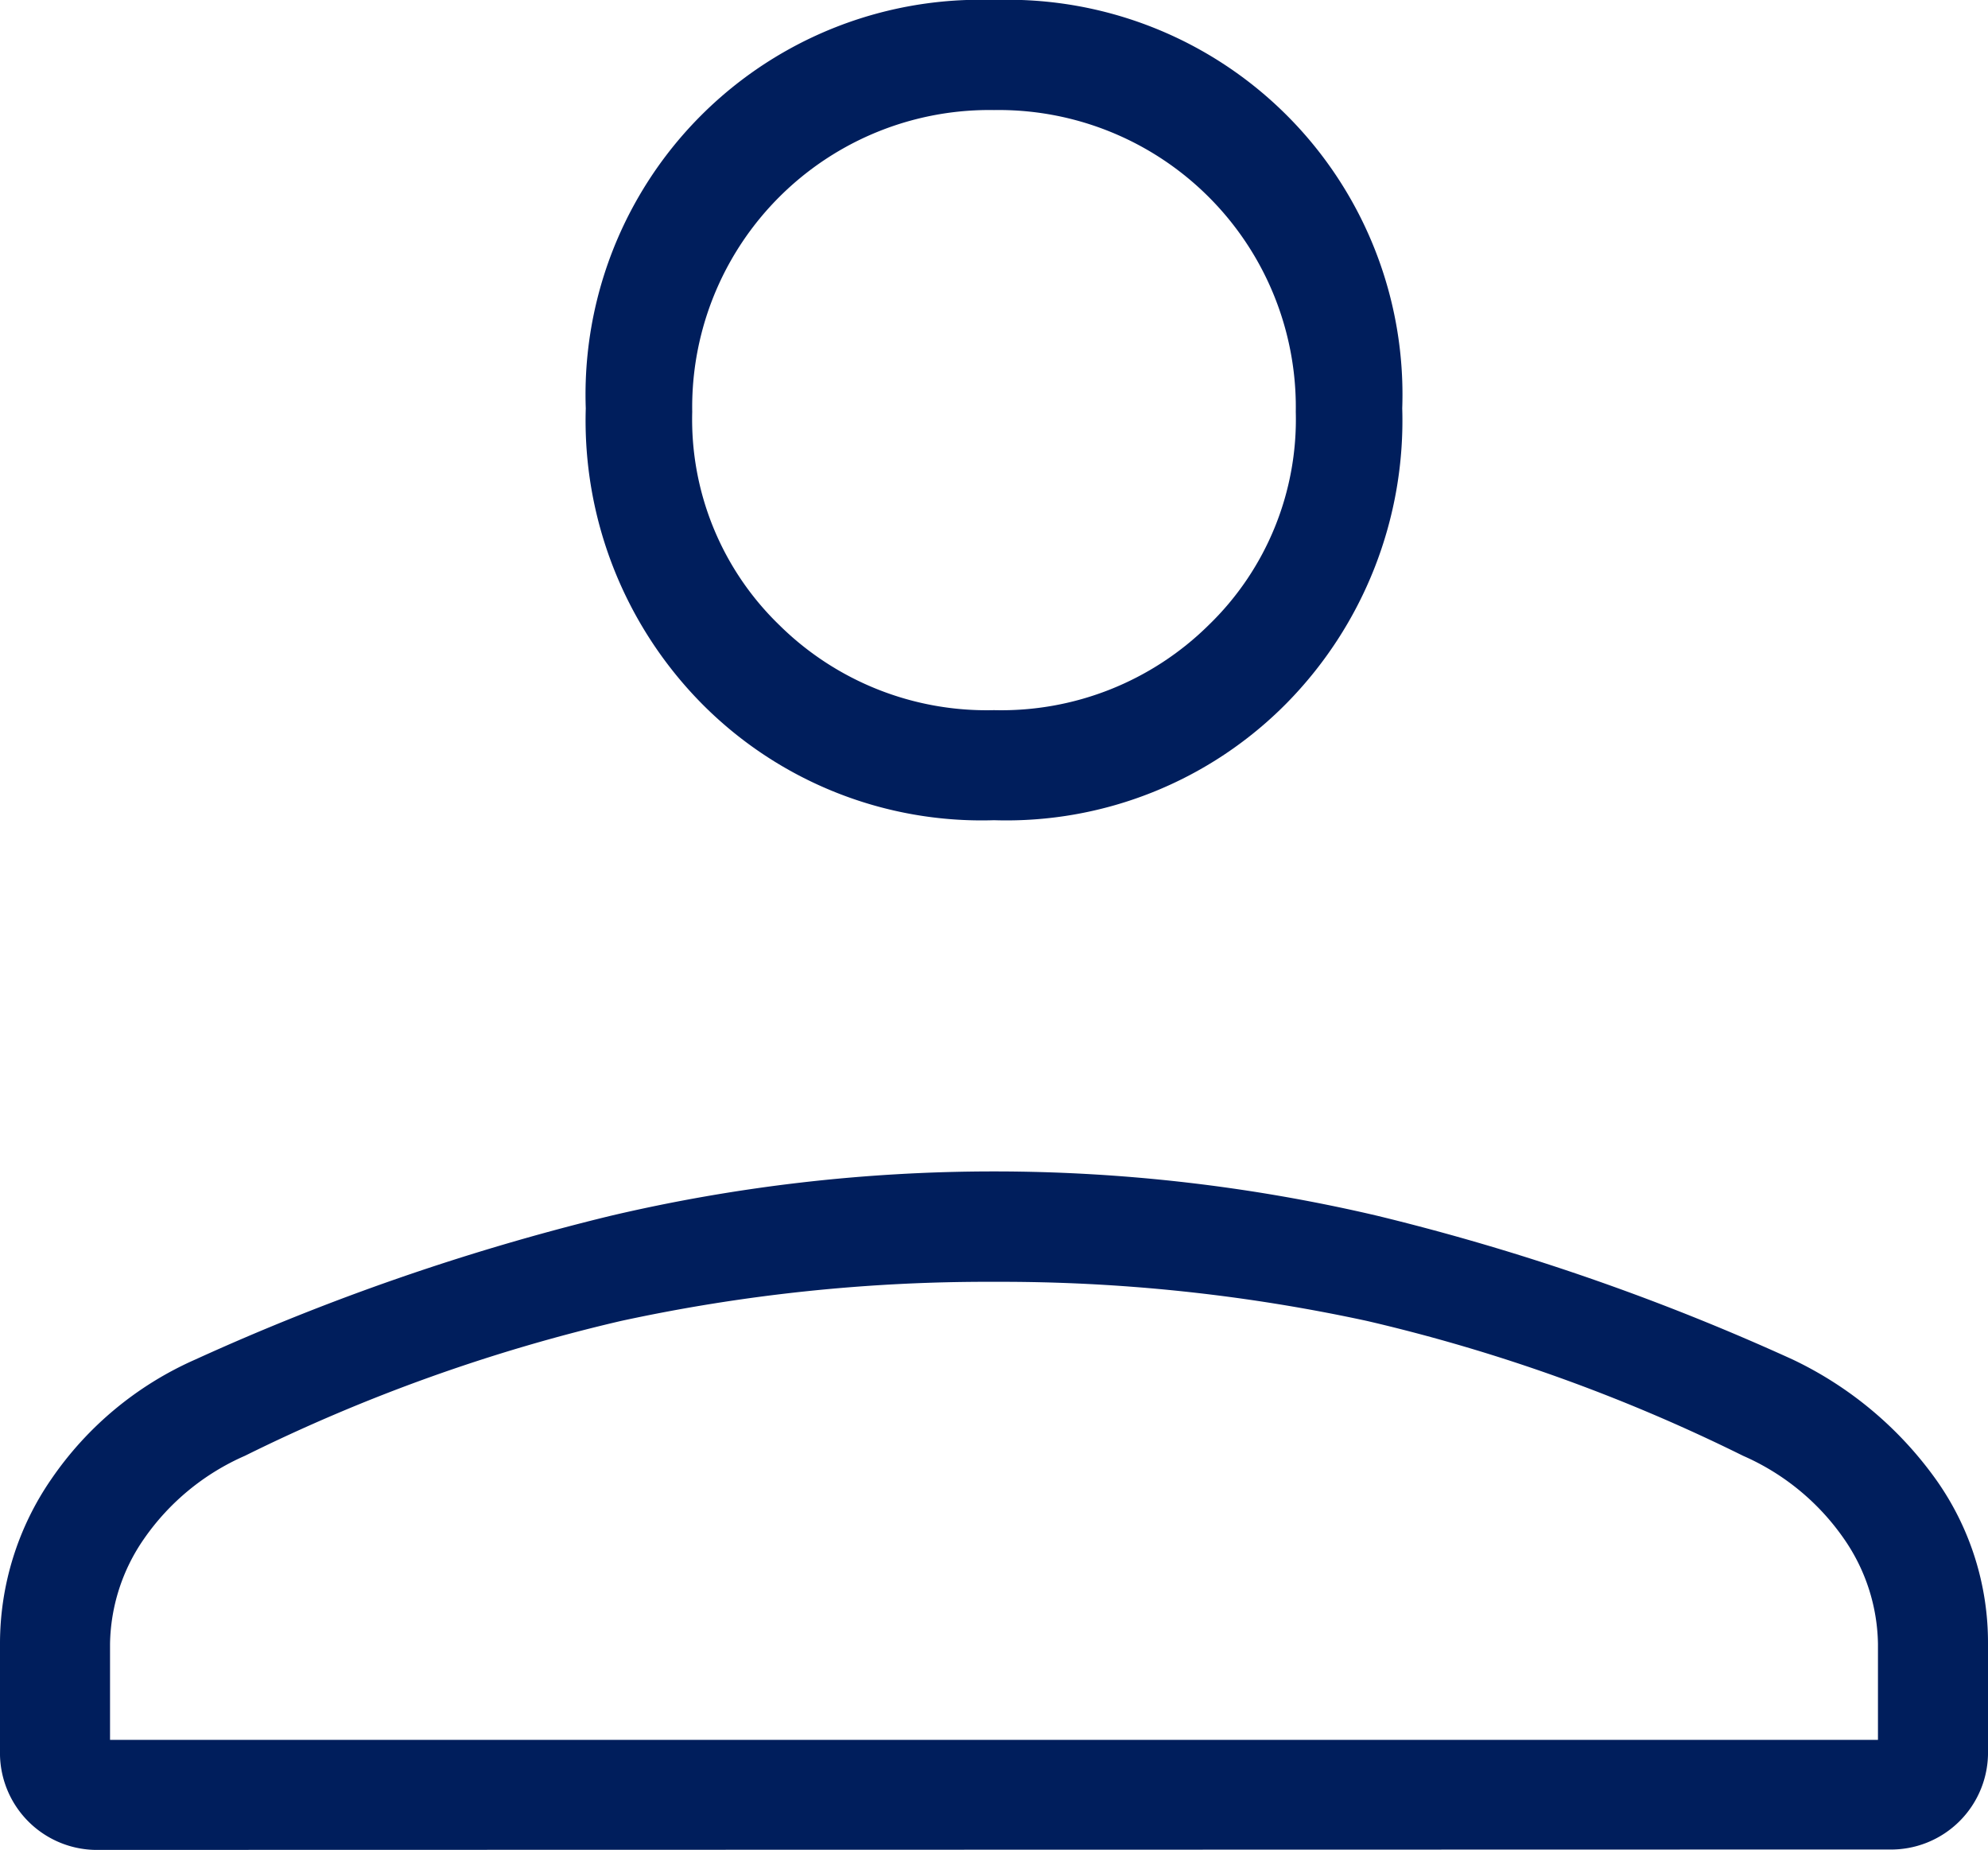 <svg xmlns="http://www.w3.org/2000/svg" width="20" height="18.607" viewBox="0 0 20 18.607">
  <path id="person_add_FILL0_wght200_GRAD0_opsz48" d="M13.5,19.45a3.96,3.96,0,0,1-2.946-1.179,4.052,4.052,0,0,1-1.161-2.964A3.971,3.971,0,0,1,13.5,11.2a3.971,3.971,0,0,1,4.107,4.107,4.052,4.052,0,0,1-1.161,2.964A3.96,3.96,0,0,1,13.5,19.45Zm-9,10.357a.976.976,0,0,1-1-1V27.736a2.912,2.912,0,0,1,.518-1.661,3.43,3.43,0,0,1,1.446-1.2,23.372,23.372,0,0,1,4.179-1.446,16.886,16.886,0,0,1,7.714,0,23.372,23.372,0,0,1,4.179,1.446,3.749,3.749,0,0,1,1.446,1.214,2.831,2.831,0,0,1,.518,1.643v1.071a.976.976,0,0,1-1,1ZM4.607,28.7H22.393v-.964a1.9,1.9,0,0,0-.339-1.054,2.408,2.408,0,0,0-1.018-.839,17.385,17.385,0,0,0-3.786-1.357,17.412,17.412,0,0,0-3.75-.393,17.412,17.412,0,0,0-3.75.393,17.385,17.385,0,0,0-3.786,1.357,2.408,2.408,0,0,0-1.018.839,1.9,1.9,0,0,0-.339,1.054ZM13.5,18.343a2.967,2.967,0,0,0,2.161-.857,2.877,2.877,0,0,0,.875-2.143A2.989,2.989,0,0,0,13.5,12.307a2.989,2.989,0,0,0-3.036,3.036,2.877,2.877,0,0,0,.875,2.143A2.967,2.967,0,0,0,13.5,18.343ZM13.5,15.343ZM13.5,24.093Z" transform="translate(-3.5 -11.2)" fill="#001e5c"/>
</svg>
